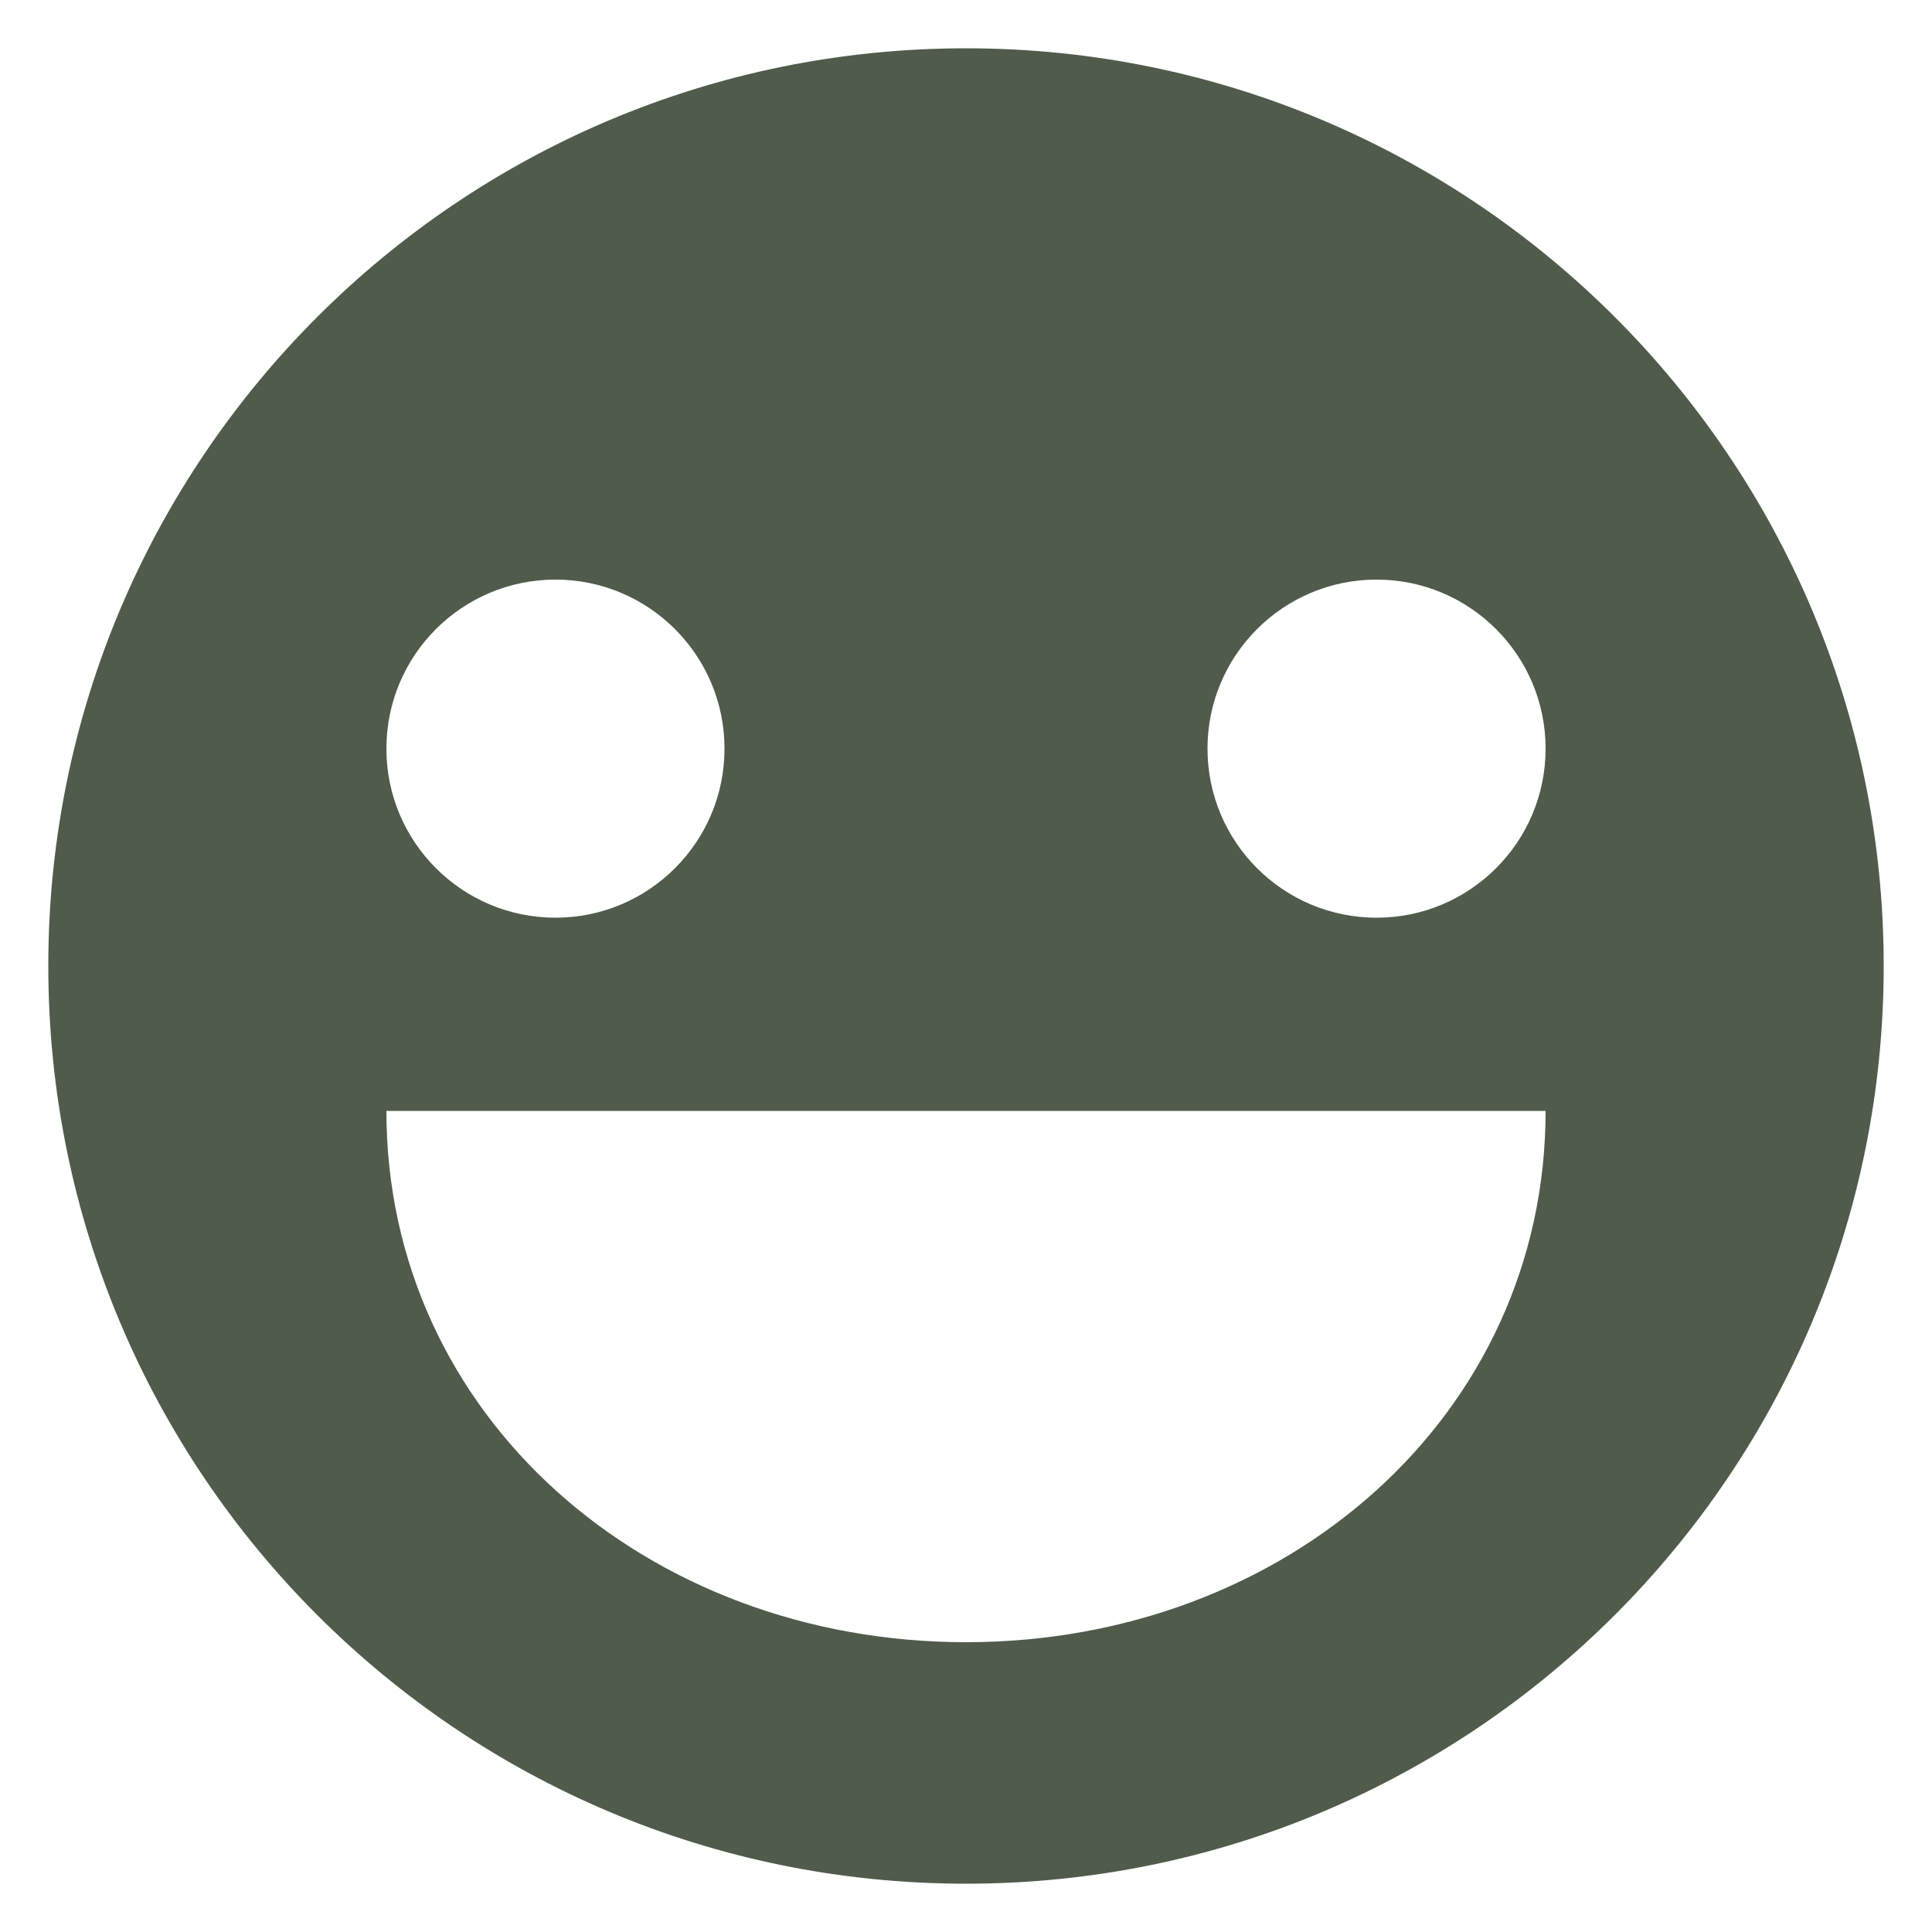 <svg xmlns="http://www.w3.org/2000/svg" width="40" height="40" viewBox="0 0 40 40"><path fill="#505B4B" fill-rule="evenodd" d="M20,1 C30.493,1 39,9.507 39,20 C39,30.493 30.493,39 20,39 C9.507,39 1,30.493 1,20 C1,9.507 9.507,1 20,1 Z M32,23 L8,23 C8,29.309 13.373,34 20,34 C26.627,34 32,29.309 32,23 Z M11.5,12 C9.567,12 8,13.567 8,15.5 C8,17.433 9.567,19 11.5,19 C13.433,19 15,17.433 15,15.5 C15,13.567 13.433,12 11.5,12 Z M28.5,12 C26.567,12 25,13.567 25,15.5 C25,17.433 26.567,19 28.5,19 C30.433,19 32,17.433 32,15.5 C32,13.567 30.433,12 28.5,12 Z"/></svg>